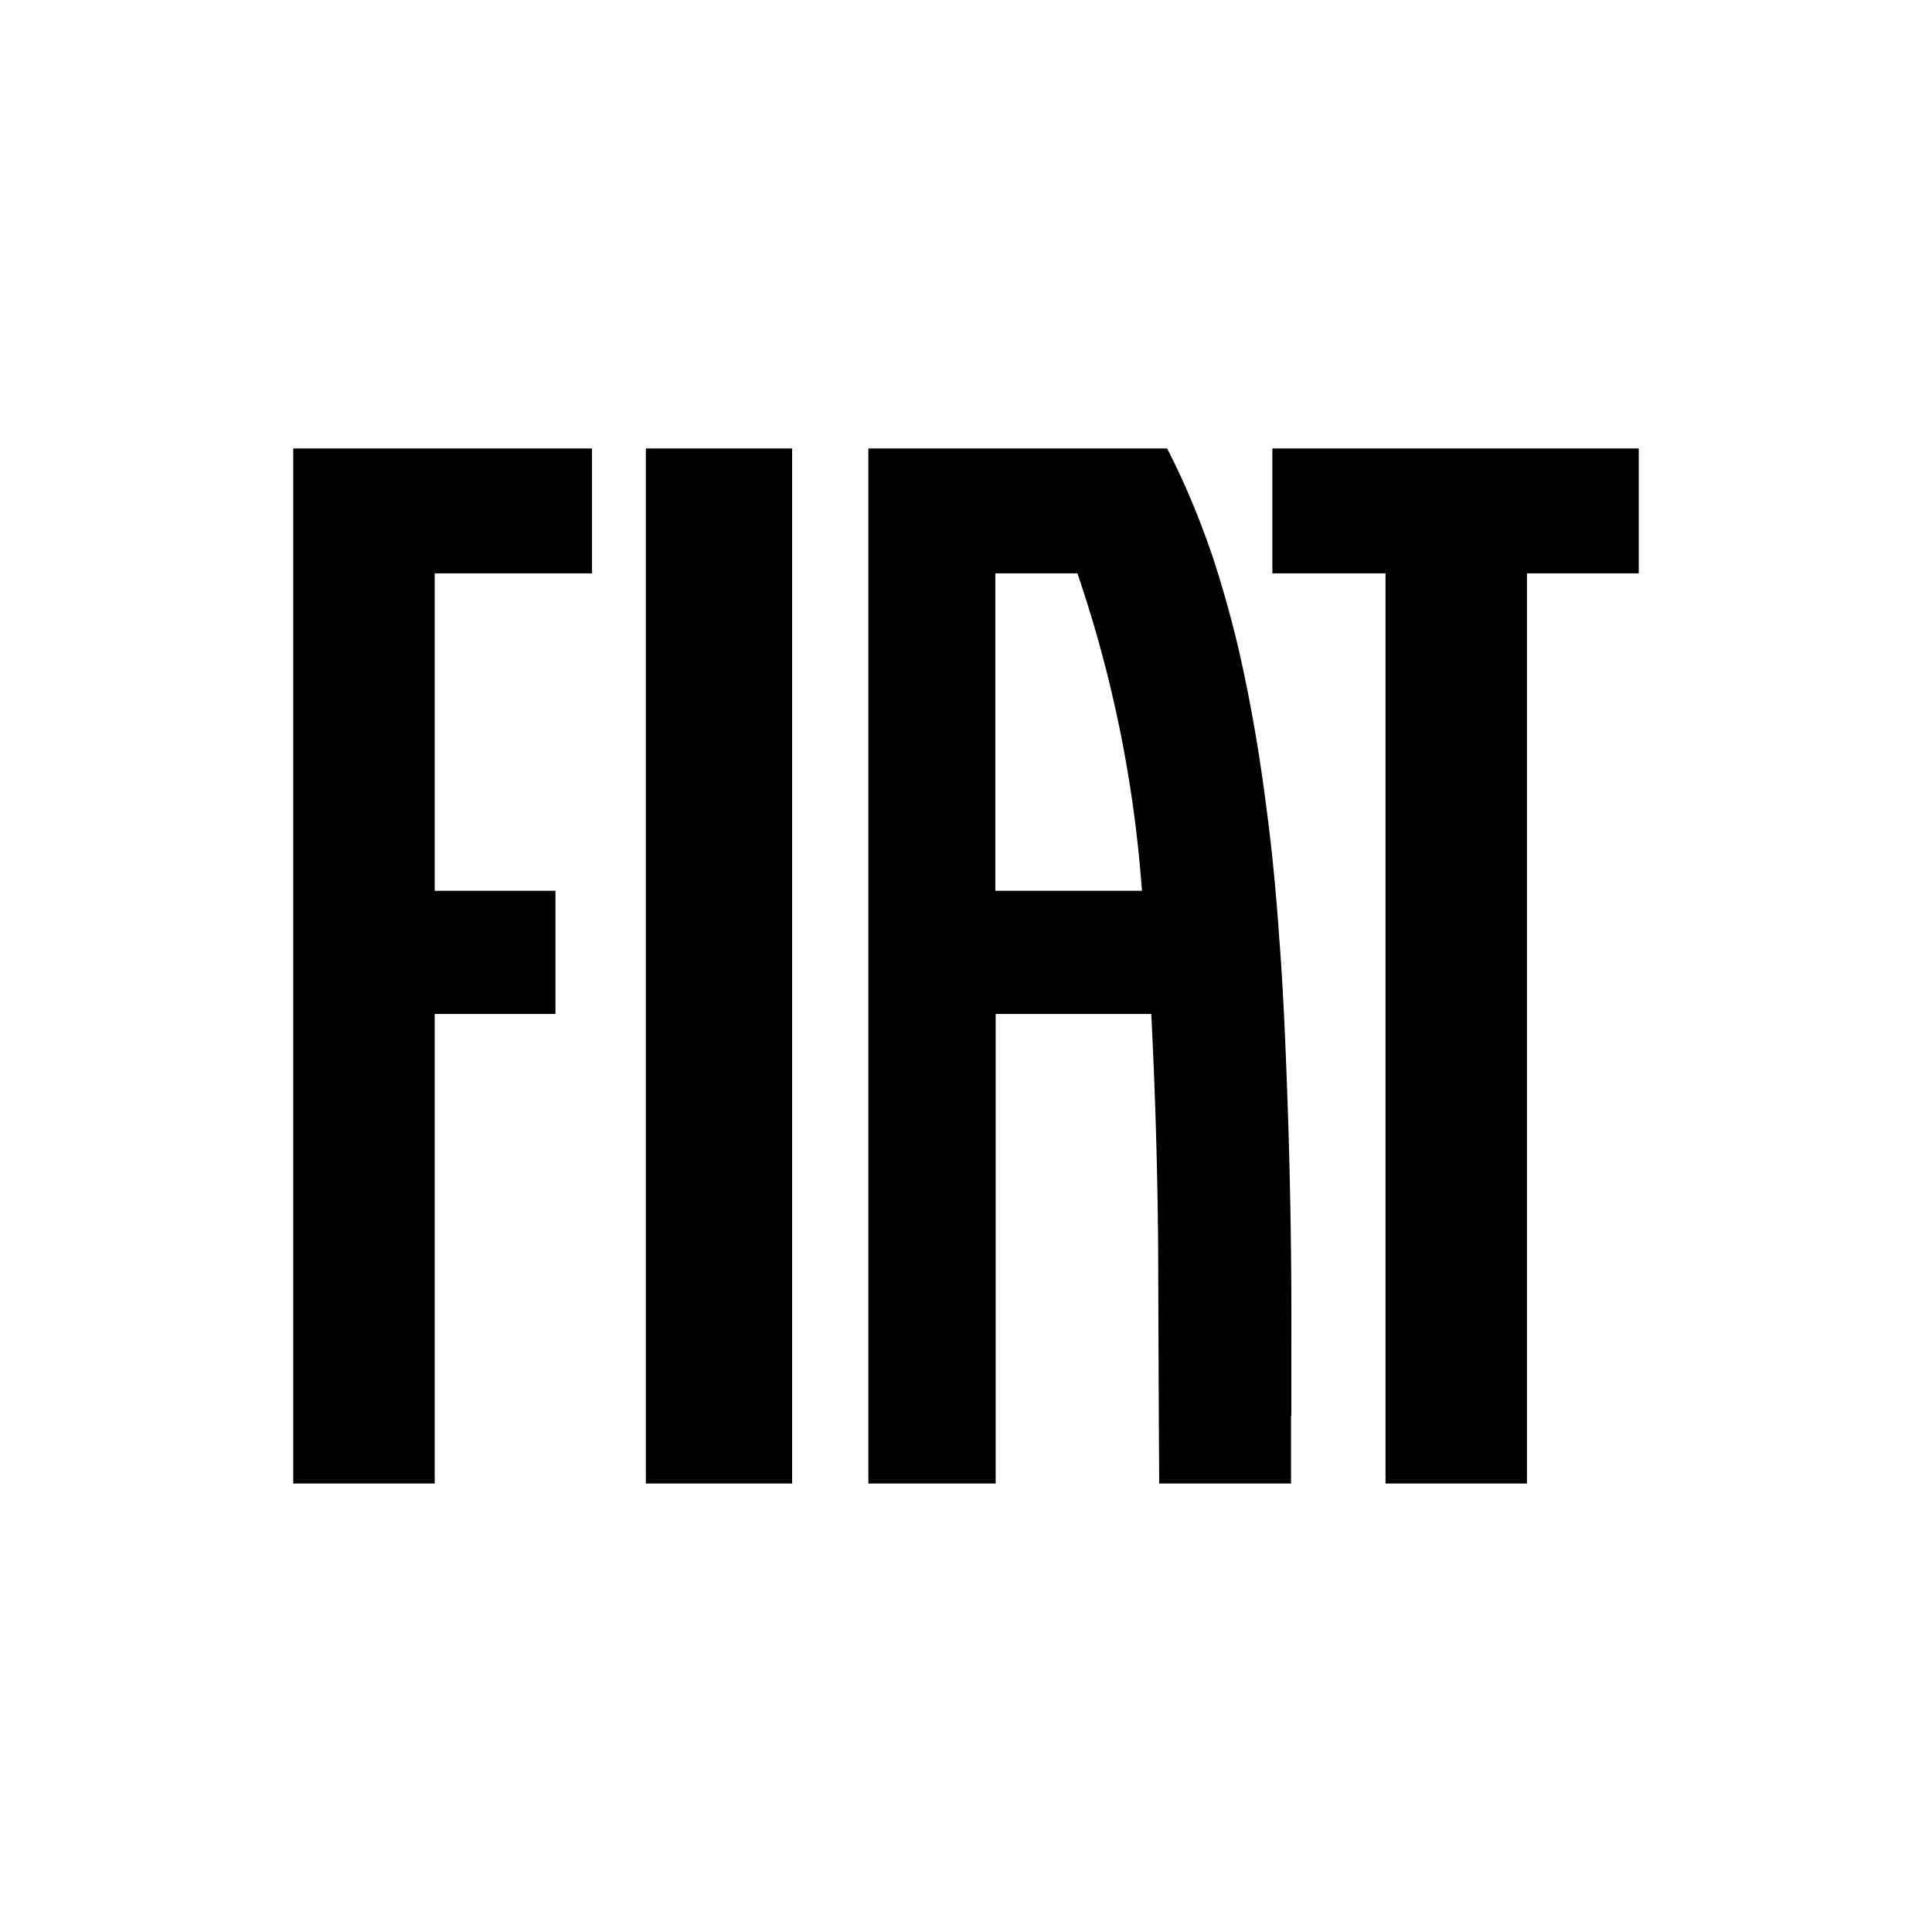 <svg xmlns="http://www.w3.org/2000/svg" width="56" height="56" viewBox="0 0 56 56"><path d="M18.72 13h4.24v30h-4.24V13Zm18.16 0v3.62h3.28V43h4.1V16.62h3.24V13H36.88ZM8.5 43h4.1V29.39h3.5v-3.57h-3.5v-9.2h4.56V13H8.5v30Zm28.92-1.97V43H33.6a2262.45 2262.45 0 0 1-.03-6.85 159.5 159.5 0 0 0-.2-6.76h-4.51V43h-3.69V13h8.66c.53 1.03.97 2.1 1.34 3.2.37 1.14.68 2.3.92 3.48.25 1.2.45 2.42.61 3.68.17 1.25.29 2.53.38 3.83.1 1.29.16 2.6.21 3.92a183.25 183.25 0 0 1 .14 7.95v1.97ZM33.1 25.82a36.6 36.6 0 0 0-1.87-9.2h-2.38v9.2h4.25Z"/></svg>